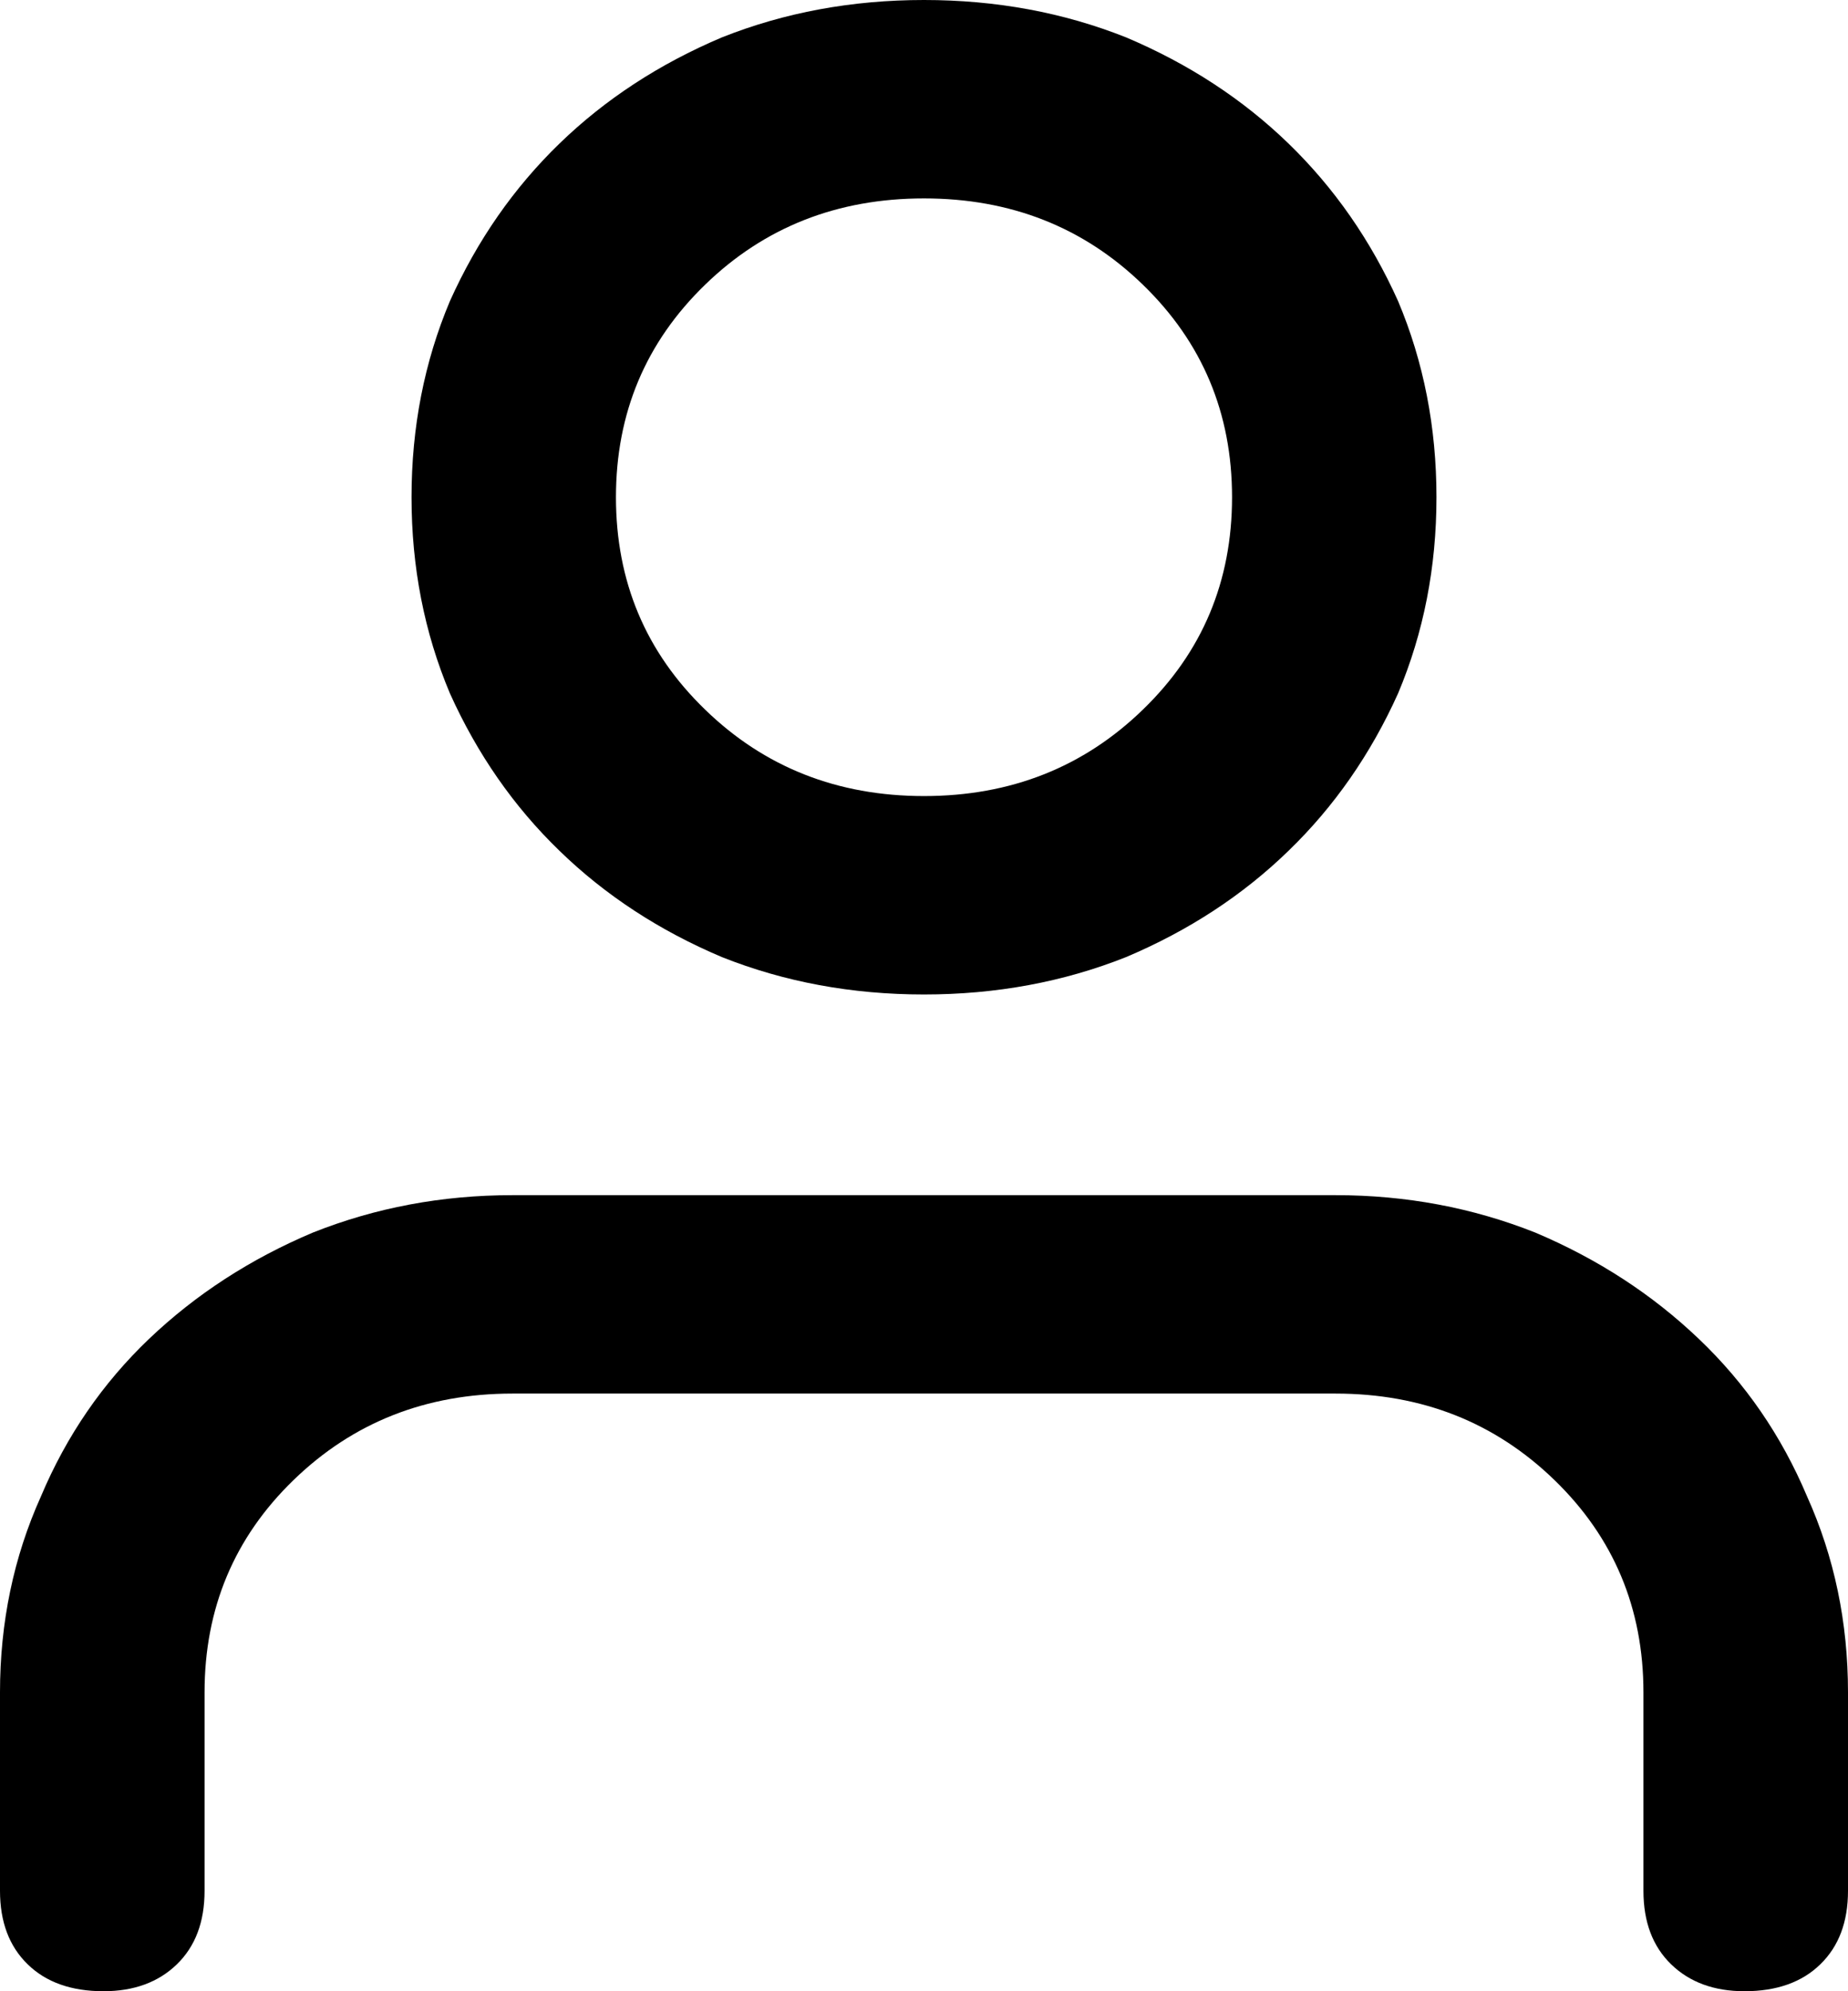 <svg width="13" height="14" viewBox="0 0 13 14" fill="none" xmlns="http://www.w3.org/2000/svg">
<path d="M9.395 8.403H3.605C3.109 8.403 2.641 8.491 2.201 8.666C1.76 8.852 1.377 9.101 1.049 9.413C0.722 9.725 0.468 10.094 0.288 10.521C0.096 10.947 0 11.407 0 11.899V13.294C0 13.513 0.065 13.685 0.195 13.811C0.324 13.937 0.502 14 0.728 14C0.942 14 1.114 13.937 1.244 13.811C1.374 13.685 1.439 13.513 1.439 13.294V11.899C1.439 11.308 1.648 10.81 2.065 10.406C2.483 10.001 2.996 9.798 3.605 9.798H9.395C10.004 9.798 10.517 10.001 10.935 10.406C11.352 10.81 11.561 11.308 11.561 11.899V13.294C11.561 13.513 11.626 13.685 11.756 13.811C11.886 13.937 12.058 14 12.272 14C12.498 14 12.676 13.937 12.805 13.811C12.935 13.685 13 13.513 13 13.294V11.899C13 11.407 12.904 10.947 12.712 10.521C12.532 10.094 12.278 9.725 11.95 9.413C11.623 9.101 11.24 8.852 10.8 8.666C10.359 8.491 9.891 8.403 9.395 8.403ZM6.5 6.992C7.008 6.992 7.482 6.904 7.922 6.729C8.362 6.543 8.743 6.294 9.064 5.982C9.386 5.671 9.643 5.301 9.835 4.875C10.015 4.448 10.105 3.988 10.105 3.496C10.105 3.004 10.015 2.544 9.835 2.117C9.643 1.69 9.386 1.321 9.064 1.009C8.743 0.698 8.362 0.449 7.922 0.263C7.482 0.088 7.008 0 6.5 0C5.992 0 5.518 0.088 5.078 0.263C4.638 0.449 4.257 0.698 3.936 1.009C3.614 1.321 3.357 1.69 3.165 2.117C2.985 2.544 2.895 3.004 2.895 3.496C2.895 3.988 2.985 4.448 3.165 4.875C3.357 5.301 3.614 5.671 3.936 5.982C4.257 6.294 4.638 6.543 5.078 6.729C5.518 6.904 5.992 6.992 6.5 6.992ZM6.5 1.395C7.109 1.395 7.623 1.597 8.04 2.002C8.458 2.407 8.667 2.905 8.667 3.496C8.667 4.087 8.458 4.585 8.04 4.989C7.623 5.394 7.109 5.597 6.5 5.597C5.891 5.597 5.377 5.394 4.96 4.989C4.542 4.585 4.333 4.087 4.333 3.496C4.333 2.905 4.542 2.407 4.96 2.002C5.377 1.597 5.891 1.395 6.5 1.395Z" fill="black"/>
</svg>
